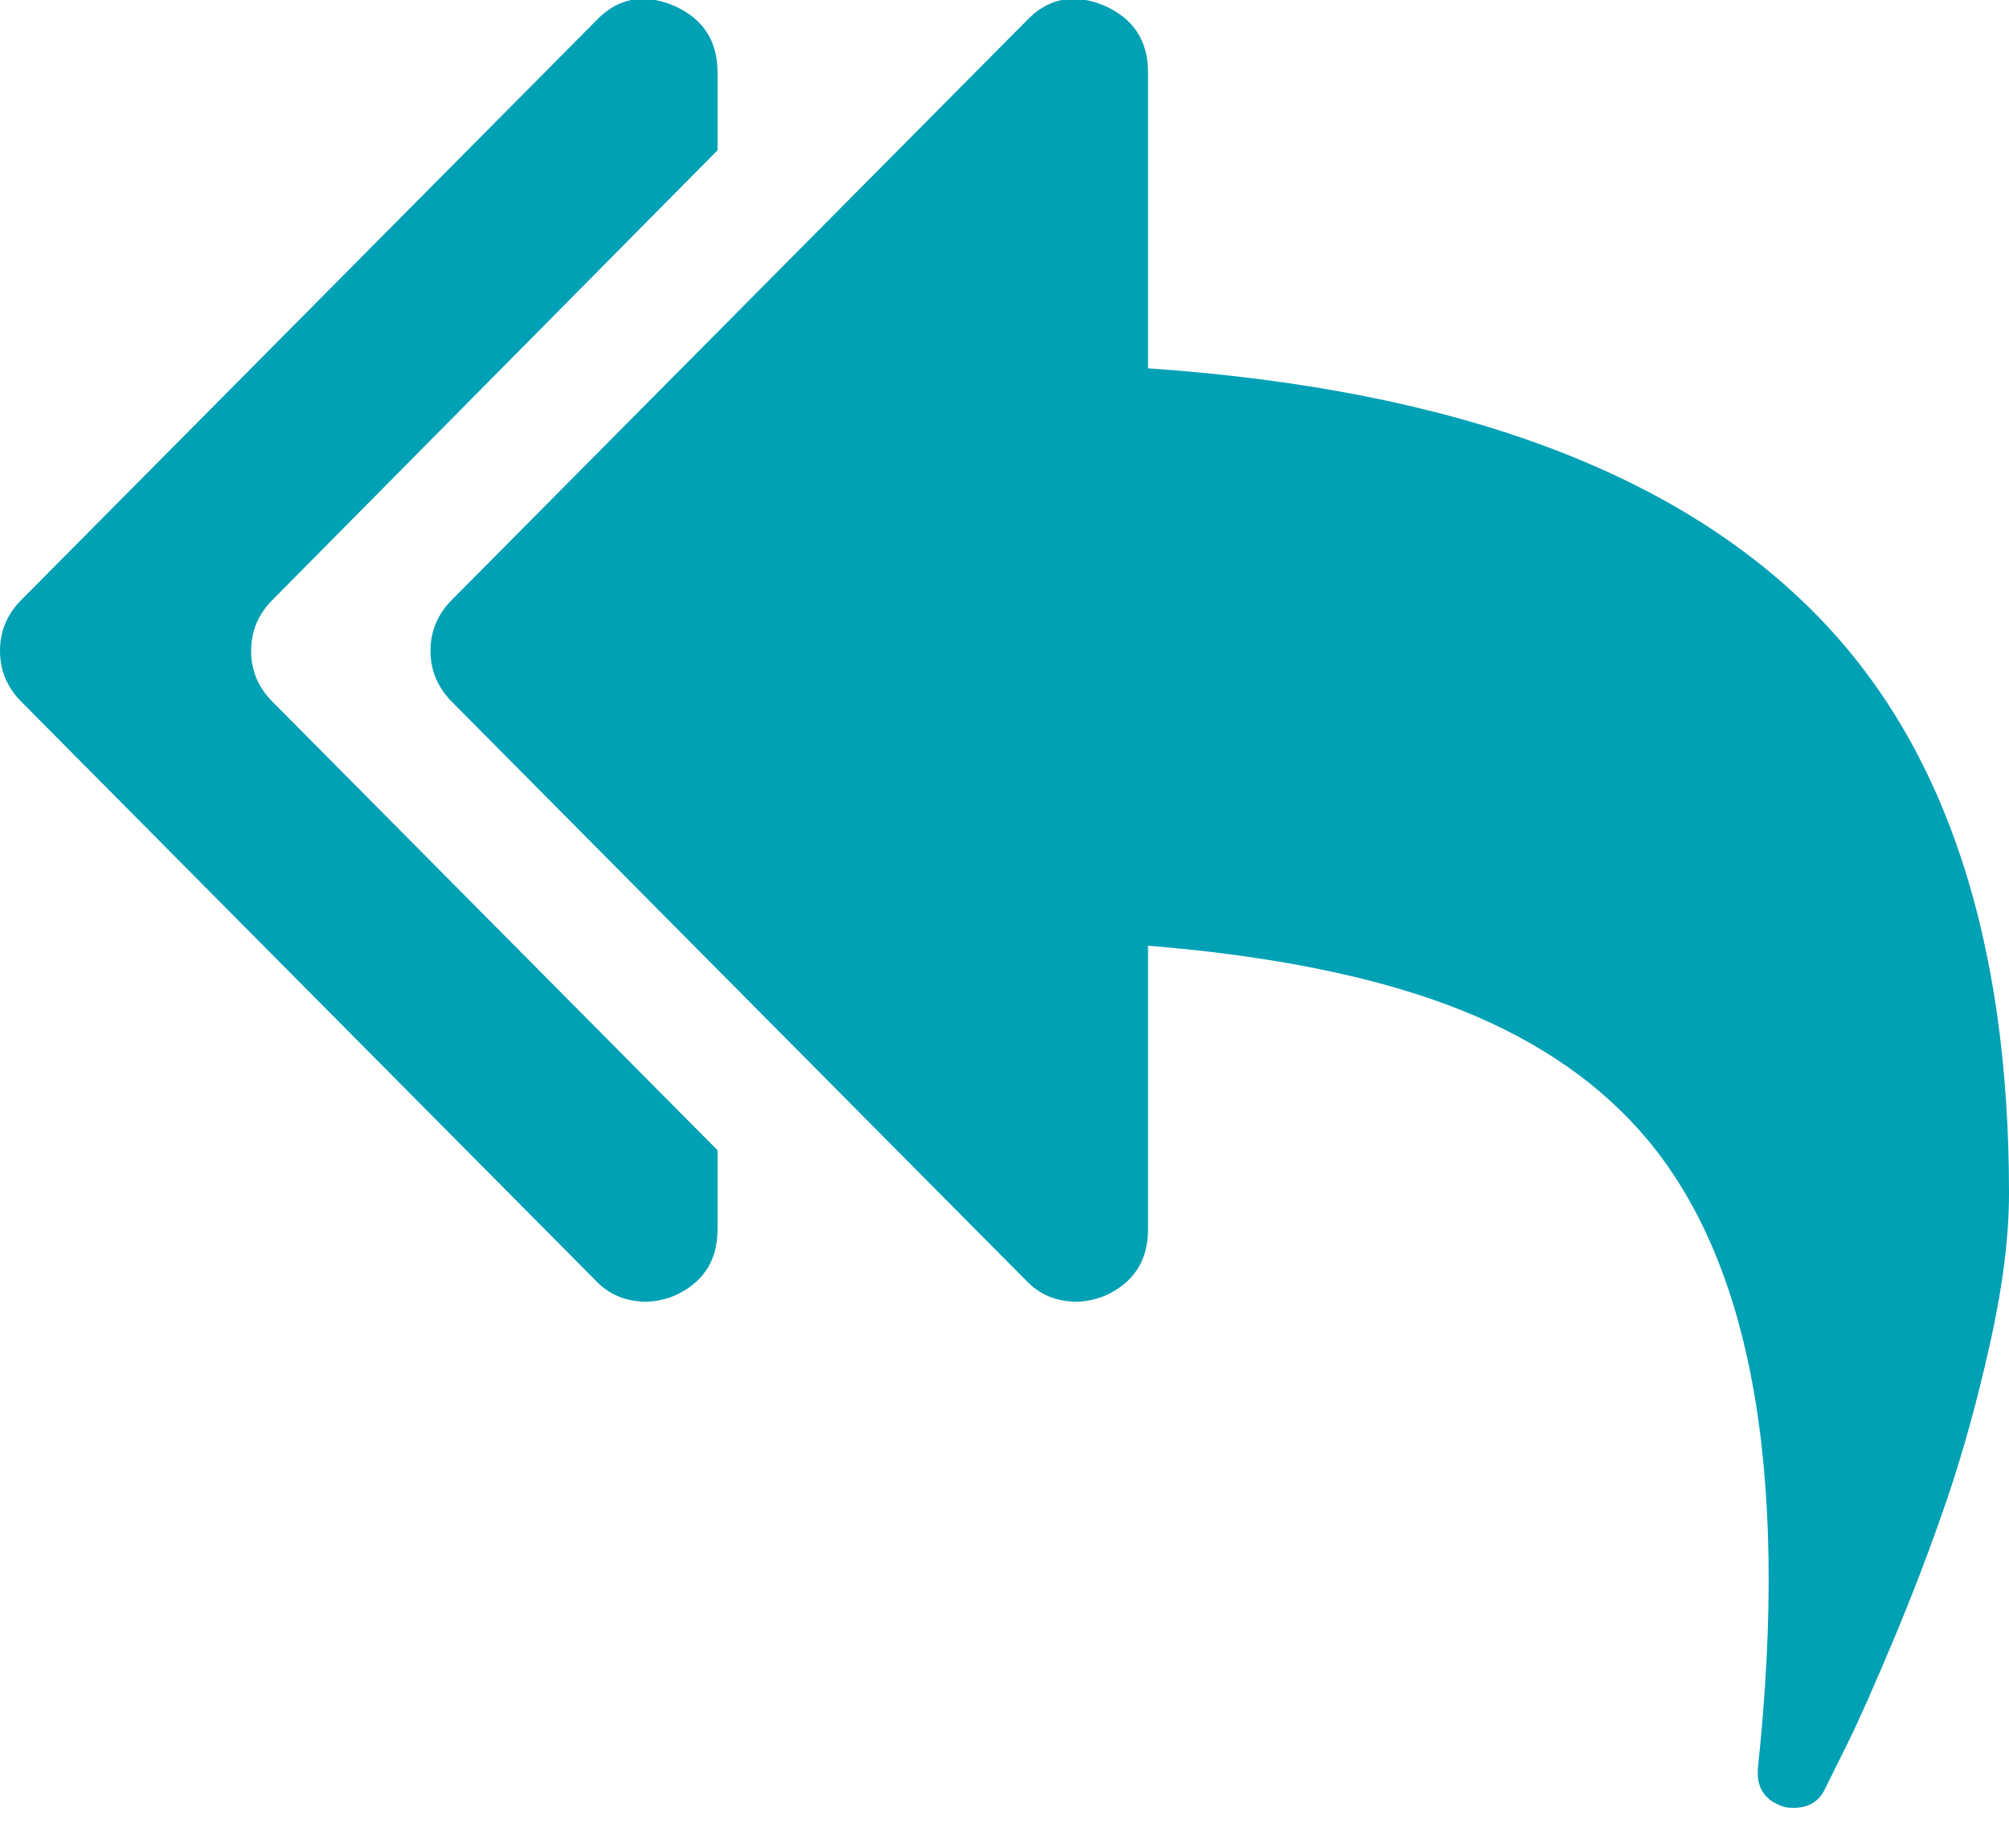 <svg width="25" height="23" viewBox="0 0 25 23" fill="none" xmlns="http://www.w3.org/2000/svg">
<g clip-path="url(#clip0_1069_190)">
<path d="M8.929 14.316V15.3C8.929 15.694 8.747 15.97 8.384 16.13C8.264 16.177 8.147 16.2 8.036 16.2C7.785 16.2 7.575 16.111 7.408 15.933L0.265 8.733C0.088 8.555 0 8.344 0 8.1C0 7.856 0.088 7.645 0.265 7.467L7.408 0.267C7.678 -0.023 8.003 -0.089 8.384 0.07C8.747 0.23 8.929 0.506 8.929 0.9V1.87L3.39 7.467C3.213 7.645 3.125 7.856 3.125 8.1C3.125 8.344 3.213 8.555 3.39 8.733L8.929 14.316ZM25 14.85C25 15.394 24.921 16.02 24.763 16.727C24.605 17.435 24.426 18.082 24.226 18.668C24.026 19.254 23.802 19.84 23.556 20.426C23.31 21.012 23.121 21.436 22.991 21.698L22.712 22.261C22.638 22.42 22.507 22.5 22.321 22.5C22.266 22.5 22.224 22.495 22.196 22.486C21.963 22.411 21.856 22.252 21.875 22.008C22.275 18.258 21.782 15.609 20.396 14.062C19.801 13.397 19.008 12.879 18.018 12.508C17.027 12.138 15.783 11.892 14.286 11.77V15.3C14.286 15.694 14.104 15.97 13.742 16.13C13.621 16.177 13.505 16.2 13.393 16.2C13.142 16.2 12.932 16.111 12.765 15.933L5.622 8.733C5.446 8.555 5.357 8.344 5.357 8.1C5.357 7.856 5.446 7.645 5.622 7.467L12.765 0.267C13.035 -0.023 13.36 -0.089 13.742 0.07C14.104 0.23 14.286 0.506 14.286 0.9V4.584C18.108 4.847 20.894 5.883 22.642 7.692C24.214 9.314 25 11.7 25 14.85Z" fill="#00A0B5"/>
</g>
<defs>
<clipPath id="clip0_1069_190">
<rect width="25" height="22.5" fill="white"/>
</clipPath>
</defs>
</svg>
